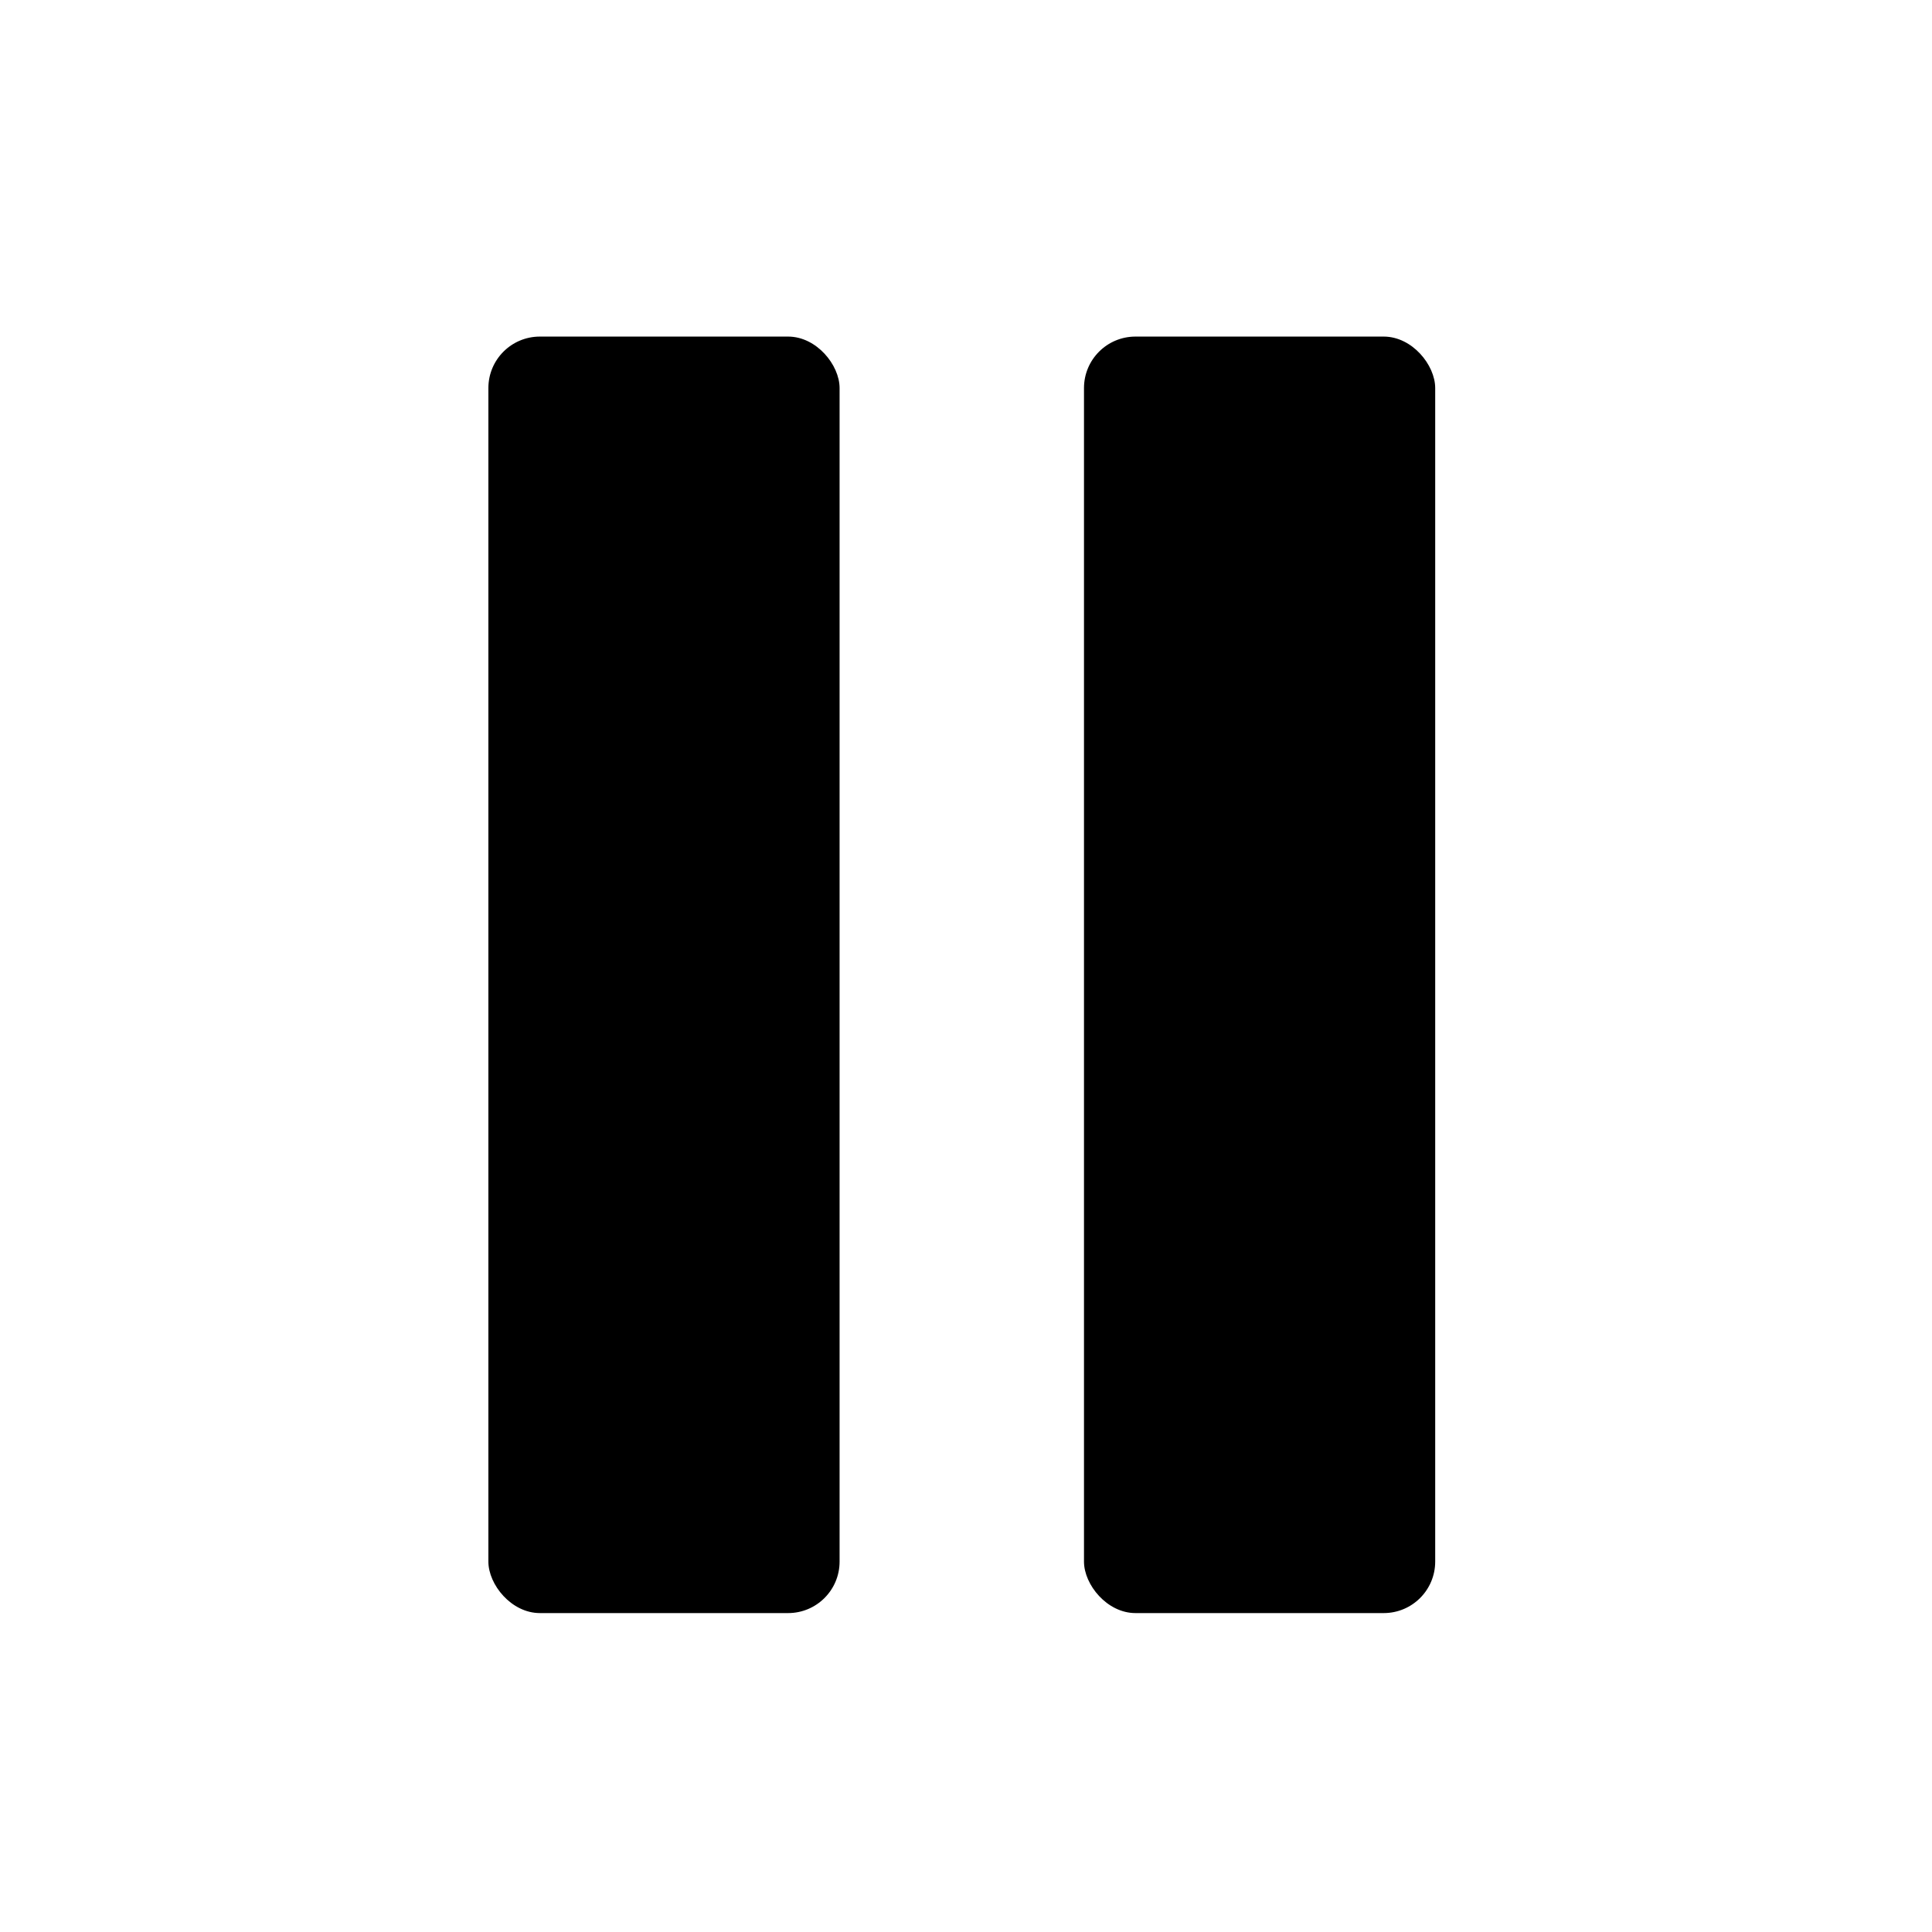 <?xml version="1.0" encoding="UTF-8"?><svg id="b" xmlns="http://www.w3.org/2000/svg" viewBox="0 0 140 140"><rect x="78.55" y="24.39" width="25.45" height="92.5" rx="3.73" ry="3.73"/><rect x="35.39" y="24.39" width="25.45" height="92.5" rx="3.73" ry="3.73"/></svg>